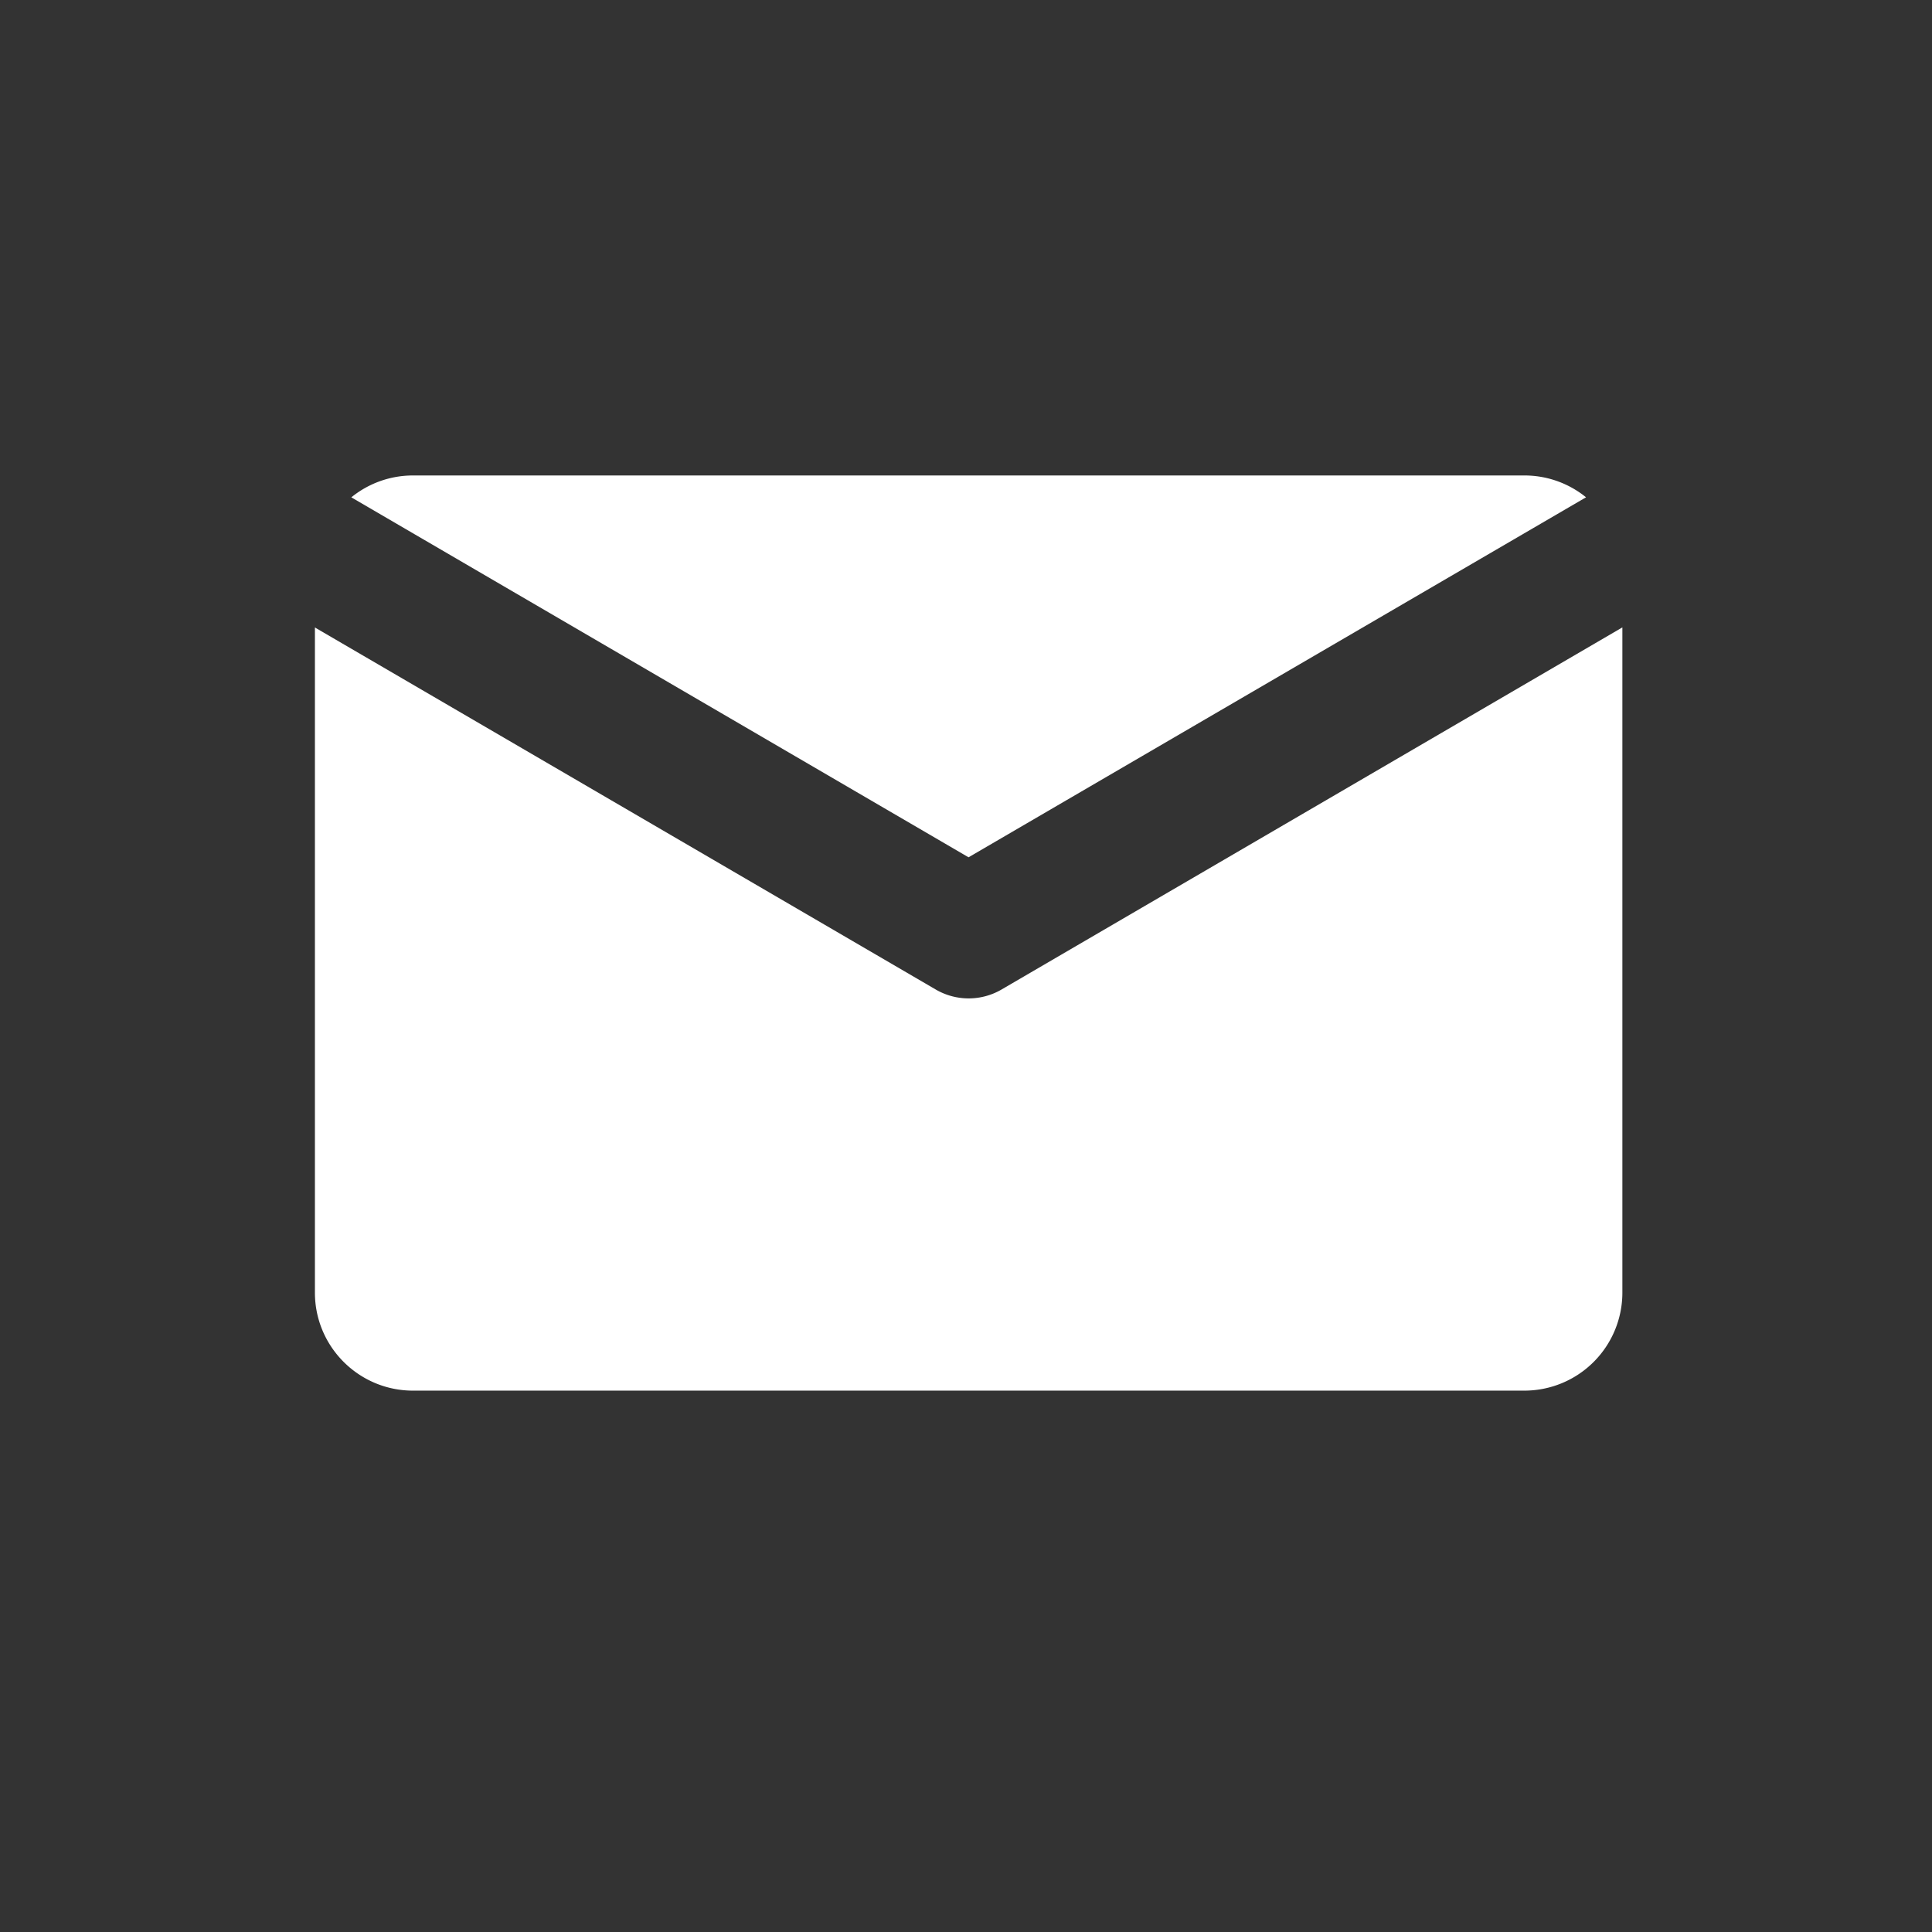<svg width="19" height="19" viewBox="0 0 19 19" xmlns="http://www.w3.org/2000/svg">
    <rect x="0" y="0" width="19" height="19" fill="#333333" stroke="none"/>
    <g fill="none" fill-rule="evenodd">
        <path d="M.5.176h18v18H.5z"/>
        <g fill="#FFF" fill-rule="nonzero">
            <path d="M3.097 6.17v6.542c0 .532.432.964.965.964H14.99a.964.964 0 0 0 .965-.964V6.17L9.85 9.731a.643.643 0 0 1-.648 0l-6.105-3.56z"/>
            <path d="M15.597 4.89a.96.96 0 0 0-.607-.214H4.062a.96.96 0 0 0-.607.215l6.07 3.54 6.072-3.54z"/>
        </g>
    </g>
</svg>
